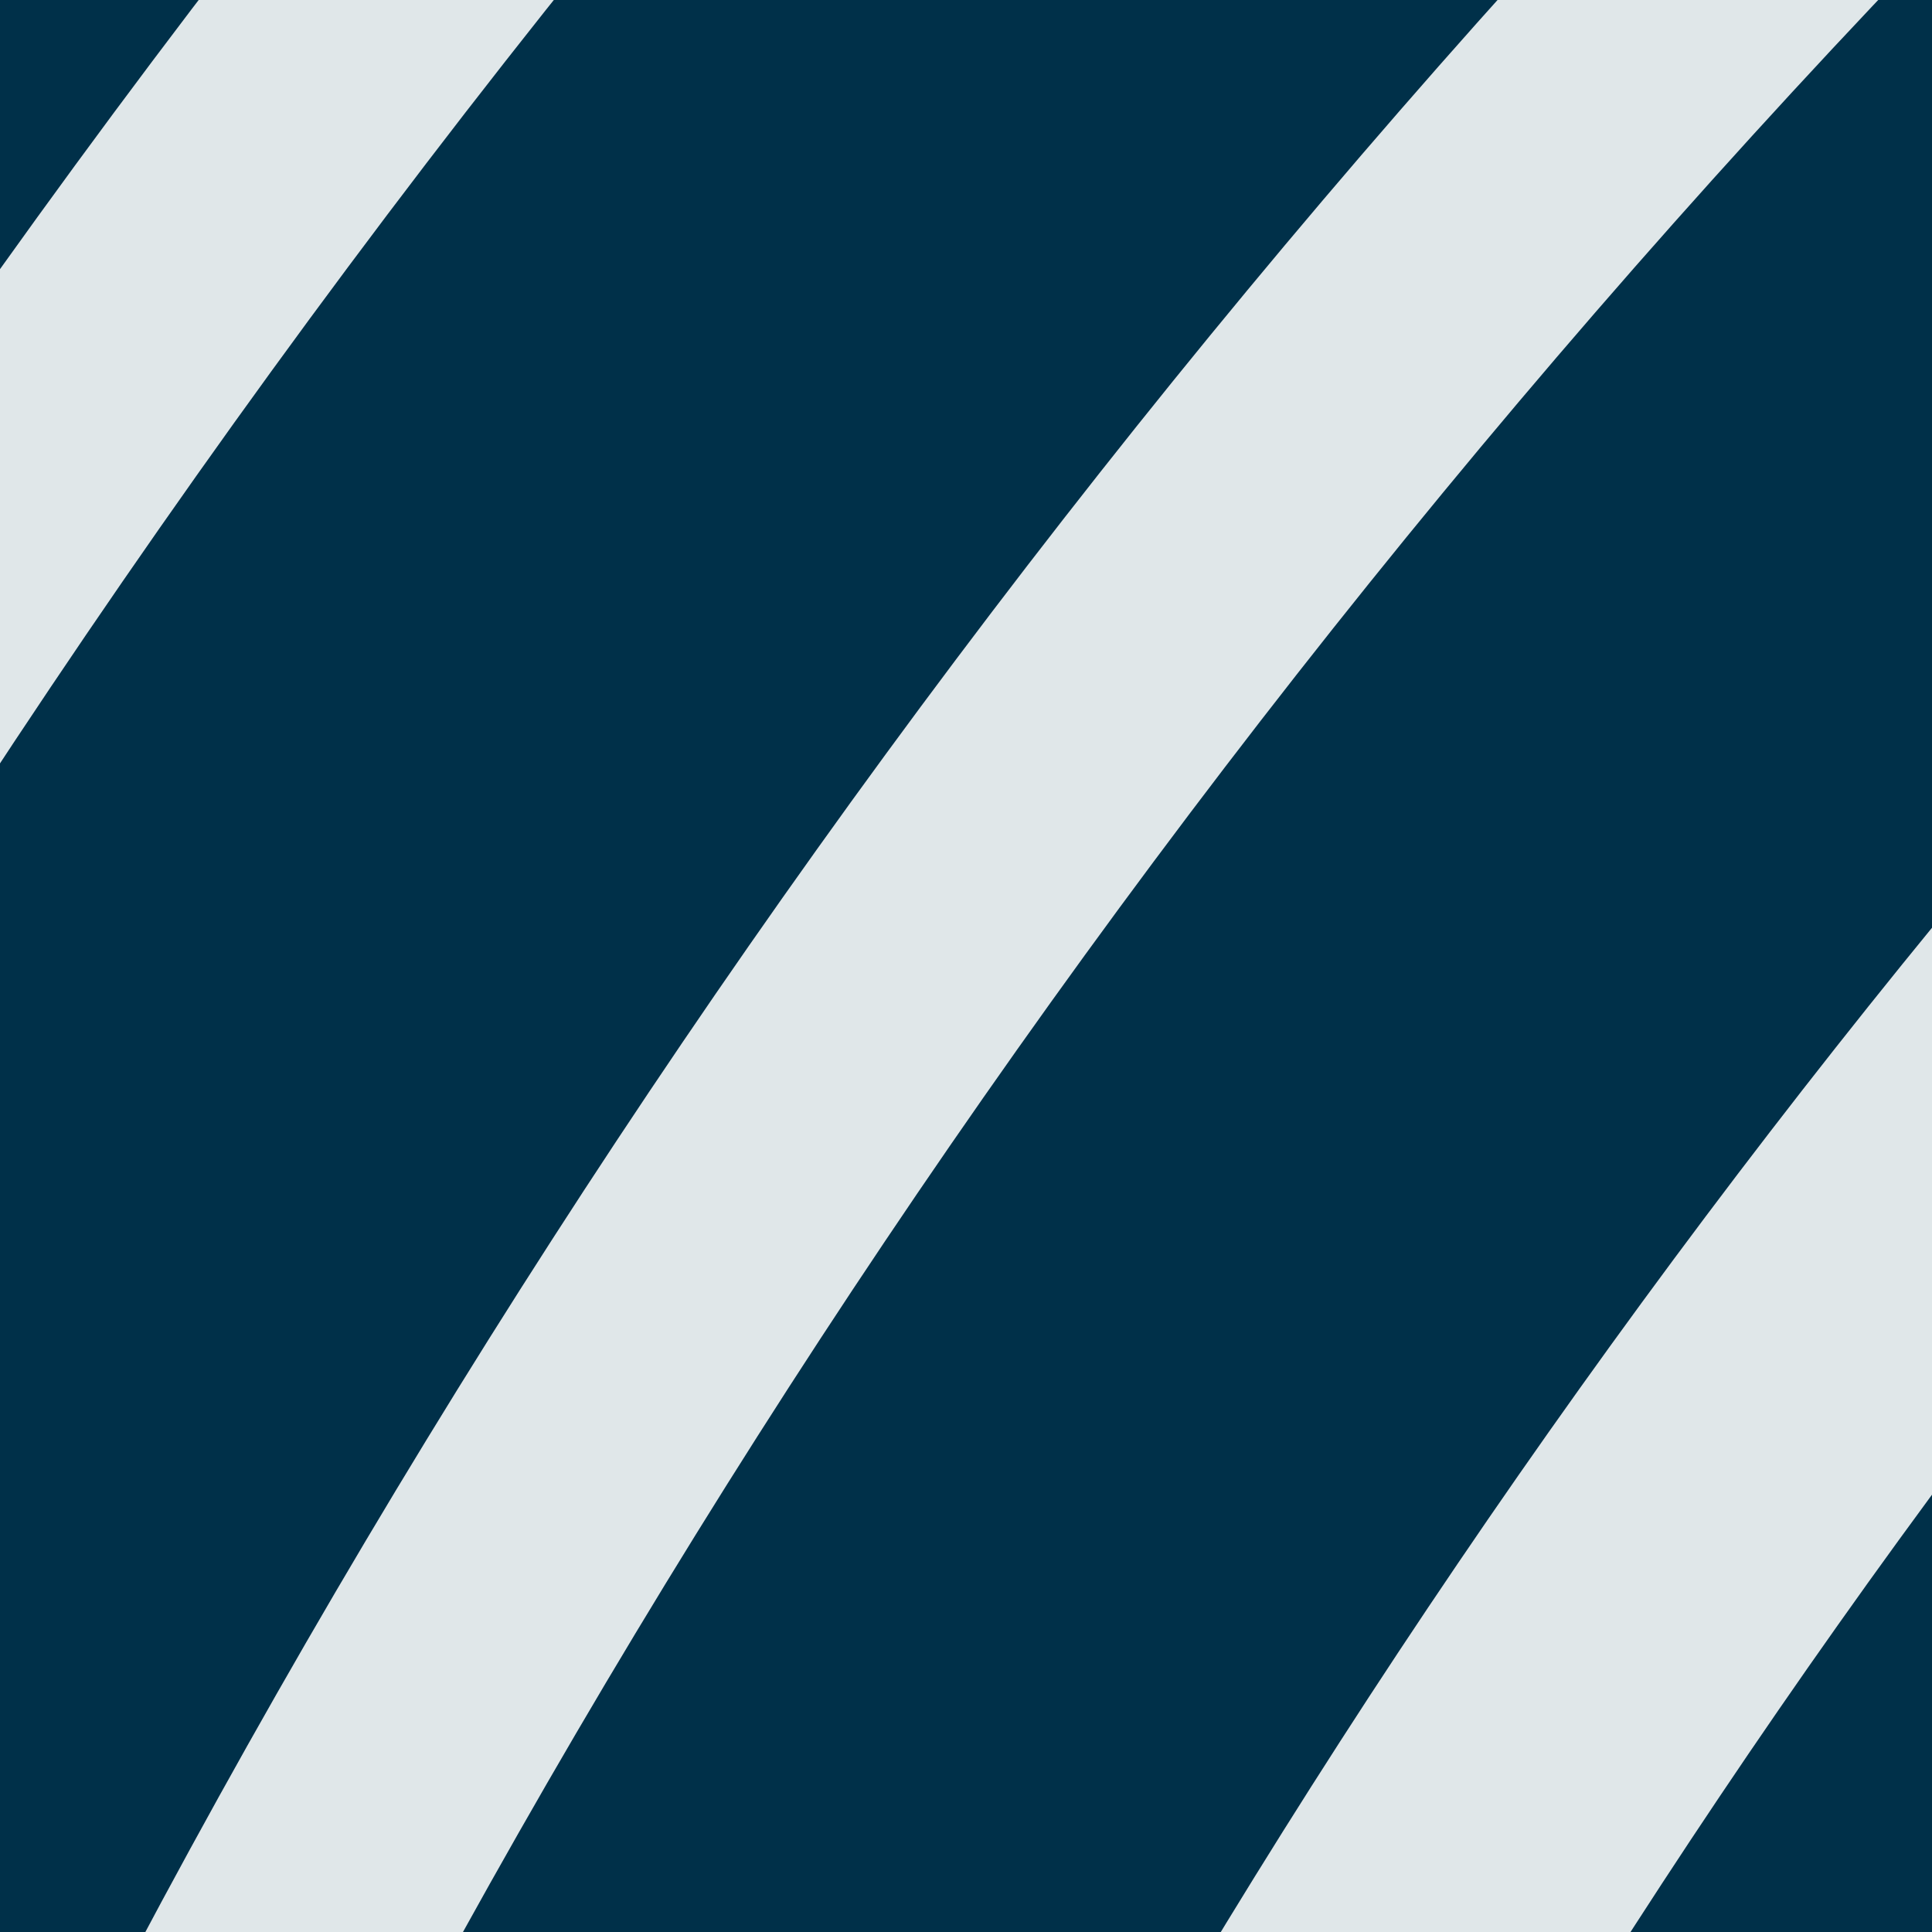 <?xml version="1.0" encoding="UTF-8"?> <svg xmlns="http://www.w3.org/2000/svg" width="40" height="40" viewBox="0 0 40 40" fill="none"><g clip-path="url(#clip0_62_1994)"><g clip-path="url(#clip1_62_1994)"><g clip-path="url(#clip2_62_1994)"><path d="M-68.999 246L231.67 246L231.67 -177.681L-68.999 -177.681L-68.999 246Z" fill="#E0E7E9"></path><mask id="mask0_62_1994" style="mask-type:luminance" maskUnits="userSpaceOnUse" x="-69" y="-178" width="301" height="424"><path d="M-68.669 245.682L232 245.682L232 -178L-68.669 -178L-68.669 245.682Z" fill="white"></path></mask><g mask="url(#mask0_62_1994)"><path d="M72.445 244.407C77.718 249.66 83.31 254.496 89.166 258.892C92.508 258.804 95.862 258.661 99.225 258.463C101.773 258.309 104.31 258.144 106.858 257.979C65.265 232.539 37.459 186.8 37.459 134.698C37.459 54.98 102.545 -9.87 182.555 -9.87C207.978 -9.87 231.891 -3.309 252.693 8.186C252.935 4.285 253.167 0.373 253.398 -3.529C231.736 -14.584 207.592 -20.442 182.555 -20.442C140.962 -20.442 101.862 -4.298 72.445 25C43.029 54.31 26.838 93.268 26.838 134.709C26.838 176.151 43.04 215.098 72.445 244.407Z" fill="#003049"></path><path d="M38.374 236.121C44.055 244.122 50.342 251.584 57.158 258.452C58.228 258.496 59.298 258.54 60.368 258.584C65.419 258.793 70.46 258.925 75.5 258.979C39.886 228.363 18.102 183.14 18.102 134.698C18.102 44.342 91.879 -29.156 182.555 -29.156C208.121 -29.156 232.343 -23.299 253.939 -12.881C254.181 -17.211 254.424 -21.552 254.645 -25.892C232.265 -35.882 207.812 -41.146 182.543 -41.146C135.403 -41.146 91.085 -22.859 57.743 10.362C24.4 43.584 6.046 87.74 6.046 134.709C6.046 171.294 17.22 206.372 38.352 236.132L38.374 236.121Z" fill="#003049"></path><path d="M7.437 225.242C13.371 236.605 20.474 247.375 28.537 257.397C34.614 257.54 40.68 257.771 46.758 258.023C16.249 224.571 -1.255 180.558 -1.255 134.698C-1.255 33.715 81.203 -48.443 182.555 -48.443C208.287 -48.443 232.795 -43.135 255.042 -33.585C255.285 -38.365 255.505 -43.146 255.715 -47.938C232.751 -57.07 208.022 -61.85 182.555 -61.85C129.866 -61.85 80.321 -41.41 43.063 -4.287C5.804 32.836 -14.711 82.19 -14.711 134.698C-14.711 166.184 -7.056 197.493 7.437 225.253V225.242Z" fill="#003049"></path><path d="M-18.031 219.989C-12.152 233.693 -4.928 246.639 3.543 258.749C4.094 258.749 4.646 258.771 5.197 258.782C8.738 257.771 12.389 257.222 15.962 257.233C17.584 257.233 19.216 257.255 20.837 257.266C-6.053 222.22 -20.623 179.624 -20.623 134.699C-20.623 23.078 70.515 -67.74 182.555 -67.74C208.43 -67.74 233.192 -62.894 255.979 -54.058C256.2 -59.289 256.398 -64.52 256.586 -69.751C233.159 -78.158 208.199 -82.543 182.566 -82.543C124.329 -82.543 69.567 -59.949 28.393 -18.913C-12.792 22.122 -35.469 76.674 -35.469 134.699C-35.469 164.294 -29.601 192.988 -18.02 219.989H-18.031Z" fill="#003049"></path><path d="M-40.455 215.944C-34.929 230.989 -27.903 245.363 -19.477 258.936C-14.182 258.826 -8.888 258.738 -3.605 258.716C-28.091 222.197 -41.393 178.92 -41.393 134.687C-41.393 11.648 59.066 -88.445 182.554 -88.445C208.562 -88.445 233.533 -84.005 256.773 -75.84C256.916 -80.555 257.06 -85.258 257.17 -89.973C233.412 -97.786 208.297 -101.841 182.554 -101.841C119.144 -101.841 59.529 -77.236 14.693 -32.563C-30.142 12.11 -54.838 71.508 -54.838 134.687C-54.838 162.612 -49.996 189.943 -40.455 215.944Z" fill="#003049"></path><path d="M-41.646 259.441C-37.069 259.353 -32.503 259.243 -27.925 259.133C-50.371 221.571 -62.161 178.921 -62.161 134.698C-62.161 0.252 47.617 -109.127 182.554 -109.127C208.628 -109.127 233.754 -105.039 257.335 -97.478C257.424 -101.654 257.49 -105.831 257.545 -110.007C233.368 -117.37 208.242 -121.117 182.554 -121.117C147.899 -121.117 114.269 -114.347 82.614 -101.006C52.04 -88.126 24.587 -69.675 1.006 -46.179C-22.576 -22.683 -41.084 4.67 -54.022 35.133C-67.412 66.673 -74.206 100.18 -74.206 134.709C-74.206 178.833 -63.011 221.472 -41.657 259.452L-41.646 259.441Z" fill="#003049"></path><path d="M-80.967 97.092C-80.878 98.224 -80.801 99.367 -80.724 100.499C-63.837 -29.266 47.794 -129.832 182.555 -129.832C208.618 -129.832 233.821 -126.062 257.634 -119.051C257.656 -122.732 257.678 -126.425 257.678 -130.106C233.379 -136.953 208.232 -140.415 182.555 -140.415C145.285 -140.415 109.119 -133.139 75.081 -118.798C42.202 -104.94 12.675 -85.104 -12.682 -59.839C-38.039 -34.574 -57.948 -5.155 -71.856 27.605C-77.183 40.155 -81.54 53.002 -84.915 66.08C-83.106 76.333 -81.827 86.729 -80.978 97.092H-80.967Z" fill="#003049"></path><path d="M-90.188 26.616C-90.034 32.188 -90.133 37.782 -89.791 43.353C-89.648 44.057 -89.504 44.749 -89.361 45.441C-51.672 -68.257 55.977 -150.525 182.543 -150.525C208.518 -150.525 233.687 -147.052 257.633 -140.557C257.611 -143.744 257.578 -146.942 257.534 -150.129C233.213 -156.481 208.121 -159.69 182.543 -159.69C142.659 -159.69 103.956 -151.909 67.536 -136.557C32.352 -121.732 0.752 -100.5 -26.381 -73.466C-53.514 -46.431 -74.824 -14.946 -89.703 20.11C-89.912 20.605 -90.111 21.099 -90.321 21.605C-90.276 23.275 -90.243 24.946 -90.199 26.627L-90.188 26.616Z" fill="#003049"></path></g></g></g></g><defs><clipPath id="clip0_62_1994"><rect width="40" height="40" fill="white"></rect></clipPath><clipPath id="clip1_62_1994"><rect width="424" height="88" fill="white" transform="translate(-192)"></rect></clipPath><clipPath id="clip2_62_1994"><rect width="301" height="88" fill="white" transform="matrix(1 0 0 -1 -69 88)"></rect></clipPath></defs></svg> 